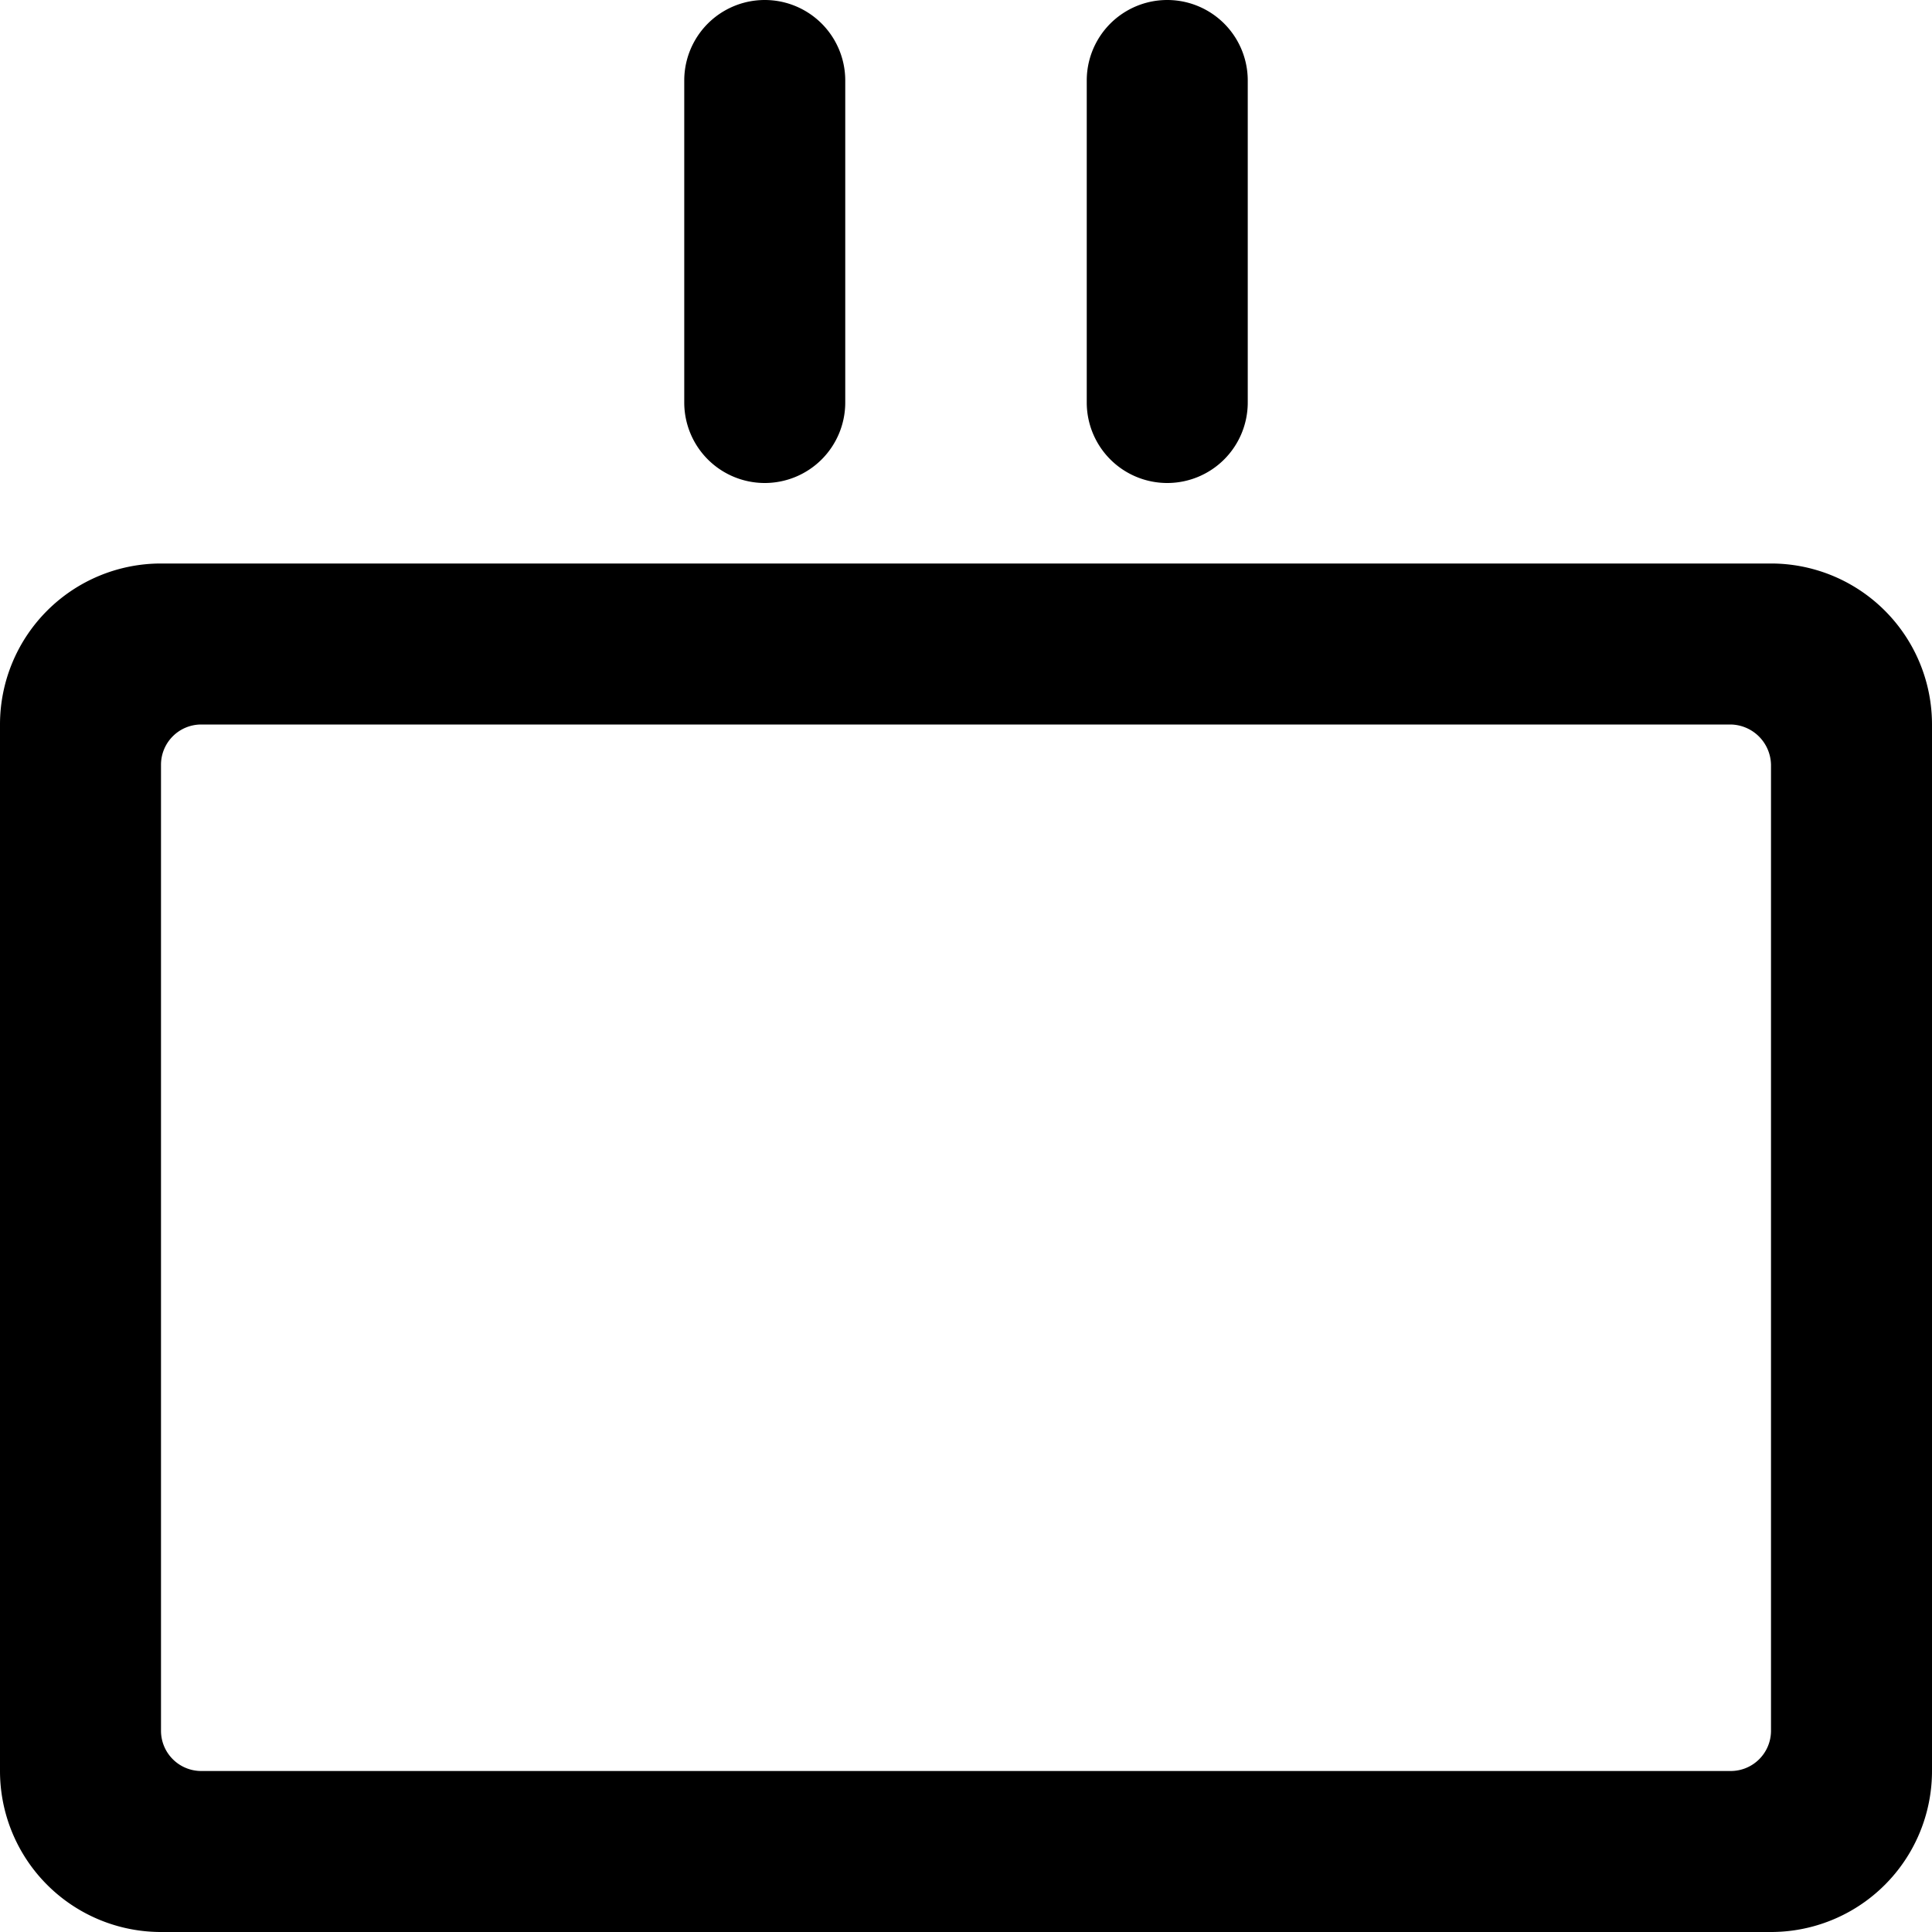 <svg xmlns="http://www.w3.org/2000/svg" viewBox="0 0 24 24"><g><path d="M14.5 6a1 1 0 0 0 1 -1V1a1 1 0 0 0 -2 0v4a1 1 0 0 0 1 1Z" fill="#000000" stroke-width="1"></path><path d="M9.5 6a1 1 0 0 0 1 -1V1a1 1 0 0 0 -2 0v4a1 1 0 0 0 1 1Z" fill="#000000" stroke-width="1"></path><path d="M22 7H2a2 2 0 0 0 -2 2v13a2 2 0 0 0 2 2h20a2 2 0 0 0 2 -2V9a2 2 0 0 0 -2 -2Zm0 14.5a0.5 0.5 0 0 1 -0.5 0.5h-19a0.5 0.5 0 0 1 -0.5 -0.5v-12a0.5 0.5 0 0 1 0.5 -0.5h19a0.51 0.51 0 0 1 0.5 0.5Z" fill="#000000" stroke-width="1"></path></g></svg>